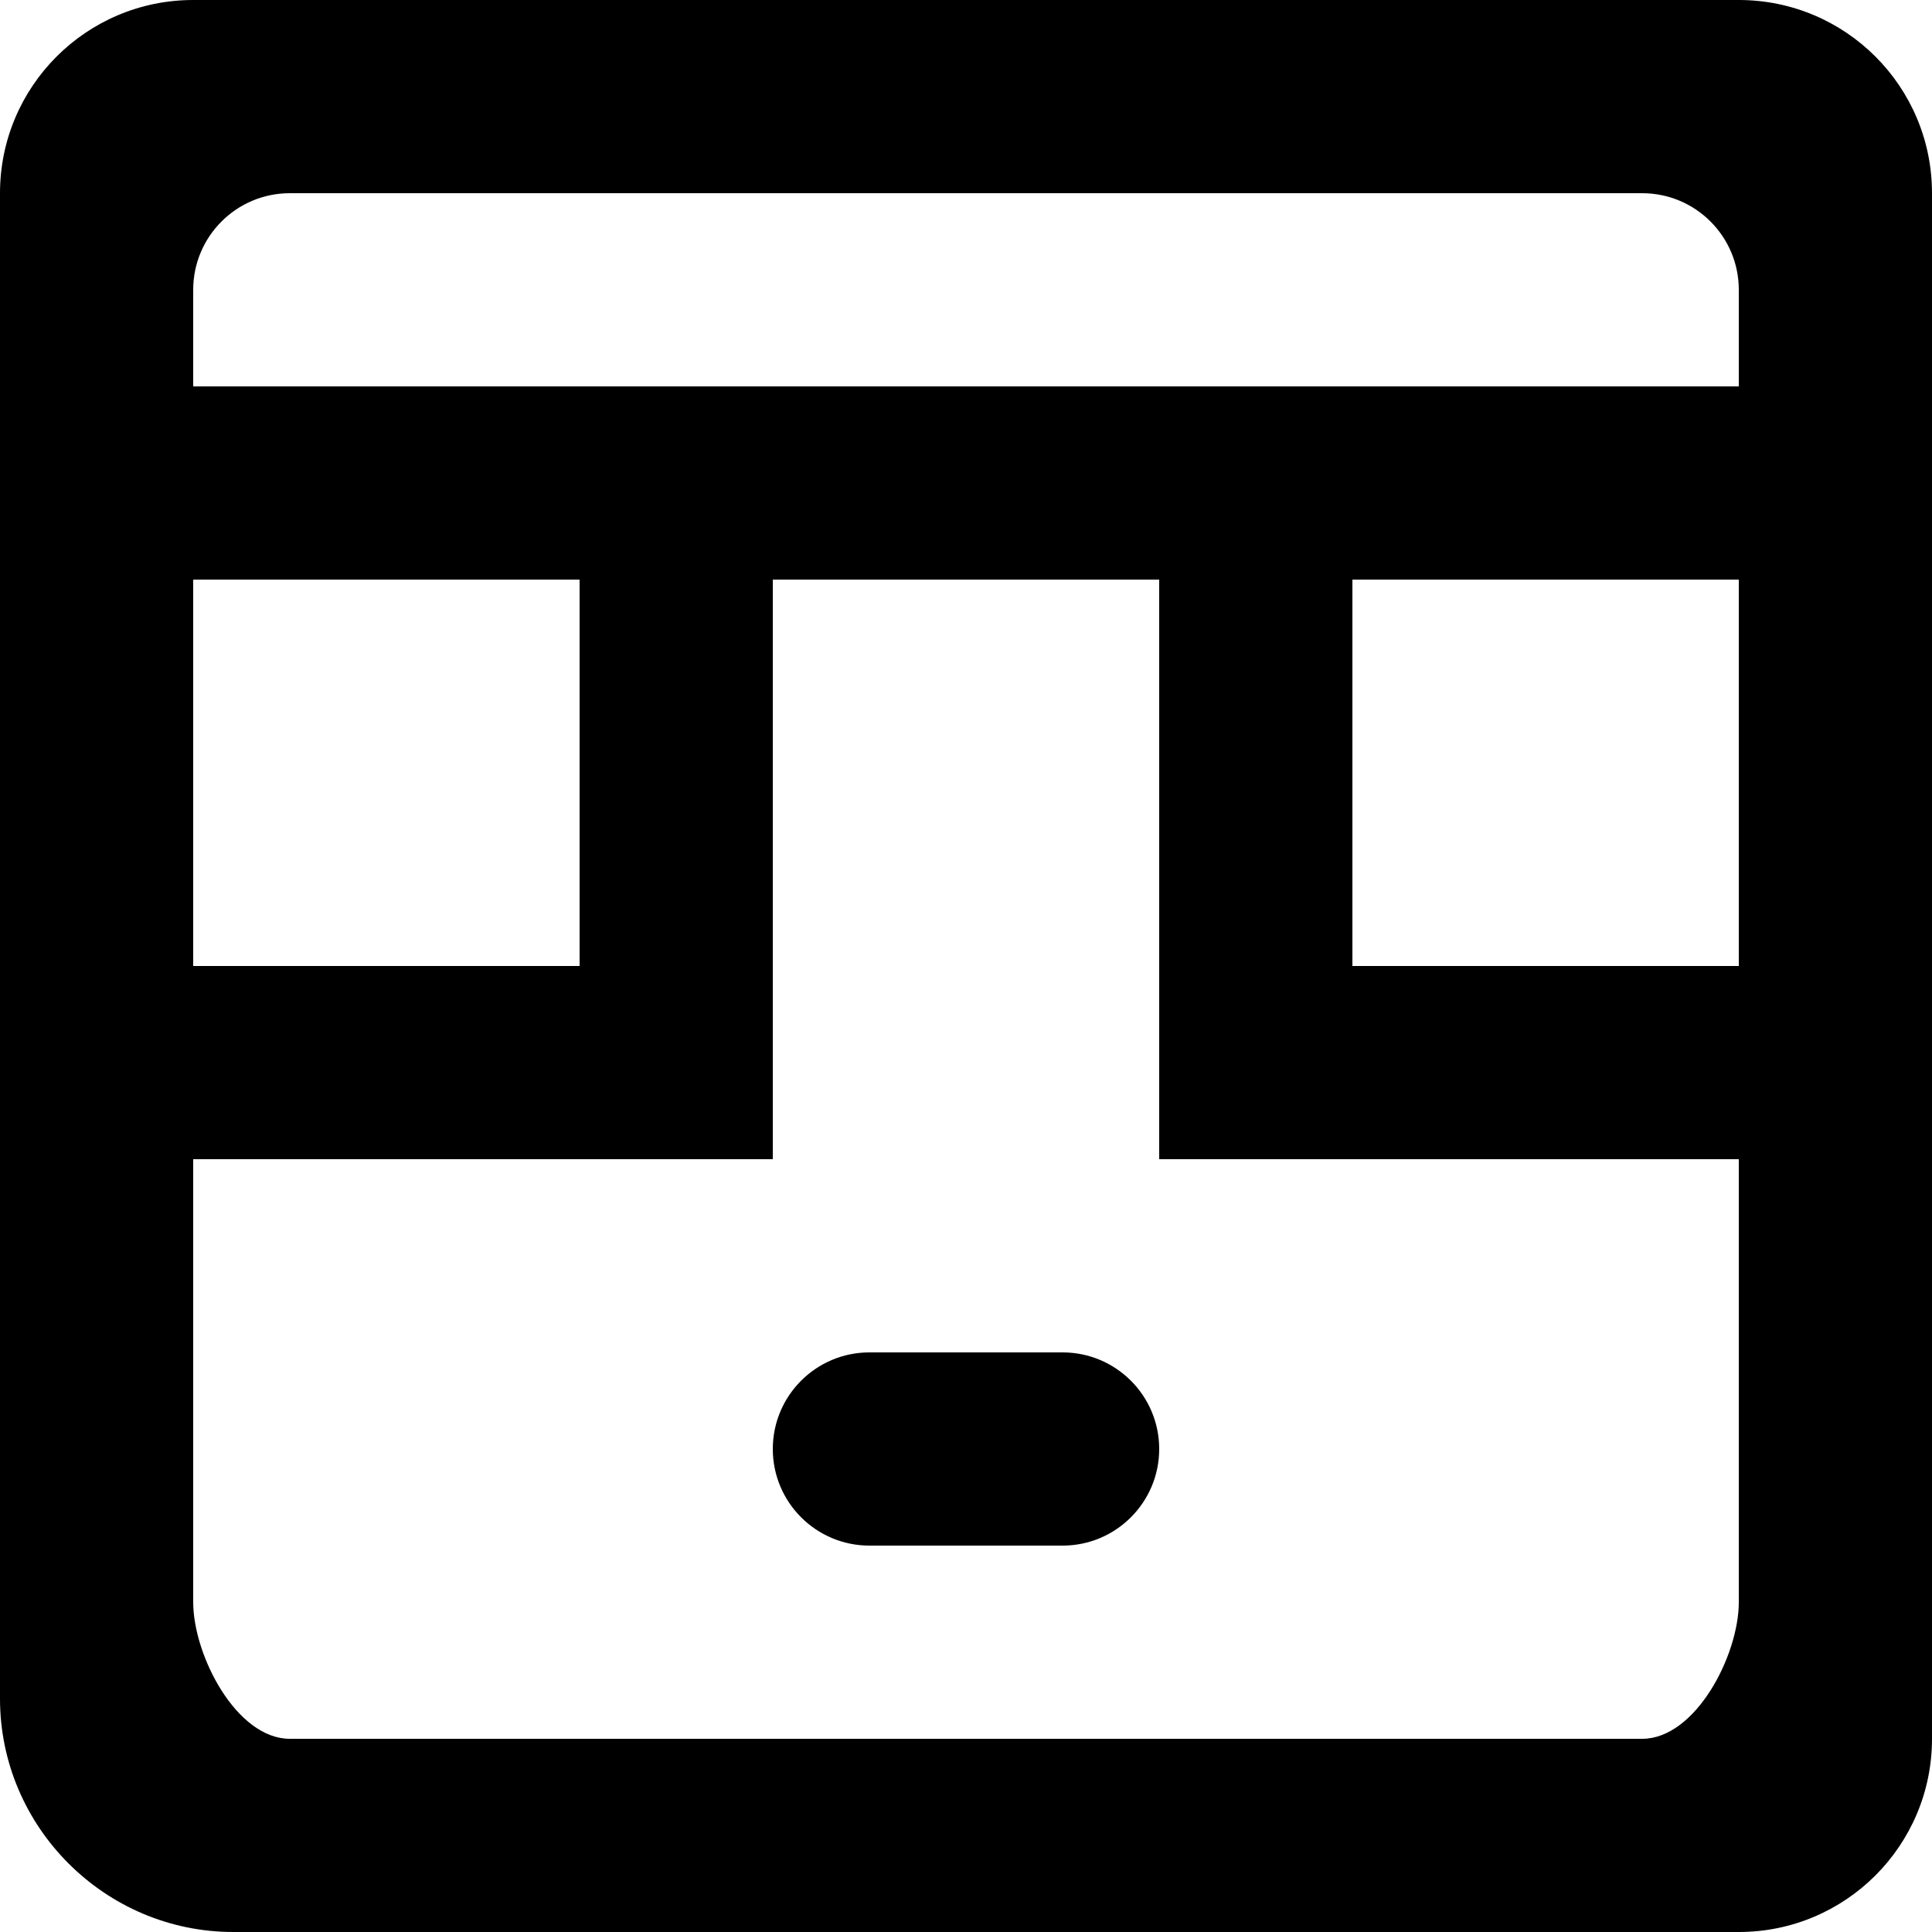 <?xml version="1.0" encoding="UTF-8" standalone="no"?>
<!-- Скачано с сайта svg4.ru / Downloaded from svg4.ru -->
<svg width="800px" height="800px" viewBox="0 0 20 20" version="1.1" xmlns="http://www.w3.org/2000/svg" xmlns:xlink="http://www.w3.org/1999/xlink">
    
    <title>emoji_neutral_square_round_glasses [#444]</title>
    <desc>Created with Sketch.</desc>
    <defs>

</defs>
    <g id="Page-1" stroke="none" stroke-width="1" fill="none" fill-rule="evenodd">
        <g id="Dribbble-Light-Preview" transform="translate(-220, -6199)" fill="#000000">
            <g id="icons" transform="translate(56, 160)">
                <path d="M176,6054 C176,6054.552 175.552,6055 175,6055 L173,6055 C172.448,6055 172,6054.552 172,6054 C172,6053.448 172.448,6053 173,6053 L175,6053 C175.552,6053 176,6053.448 176,6054 L176,6054 Z M166,6043 L166,6042 C166,6041.448 166.448,6041 167,6041 L181,6041 C181.552,6041 182,6041.448 182,6042 L182,6043 L166,6043 Z M178,6049 L182,6049 L182,6045 L178,6045 L178,6049 Z M182,6055.585 C182,6056.137 181.552,6057 181,6057 L167,6057 C166.448,6057 166,6056.137 166,6055.585 L166,6051 L172,6051 L172,6045 L176,6045 L176,6051 L182,6051 L182,6055.585 Z M166,6049 L170,6049 L170,6045 L166,6045 L166,6049 Z M182,6039 L166,6039 C164.895,6039 164,6039.895 164,6041 L164,6056.585 C164,6057.913 165.087,6059 166.415,6059 L182,6059 C183.105,6059 184,6058.105 184,6057 L184,6041 C184,6039.895 183.105,6039 182,6039 L182,6039 Z" id="emoji_neutral_square_round_glasses-[#444]">

</path>
            </g>
        </g>
    </g>
</svg>